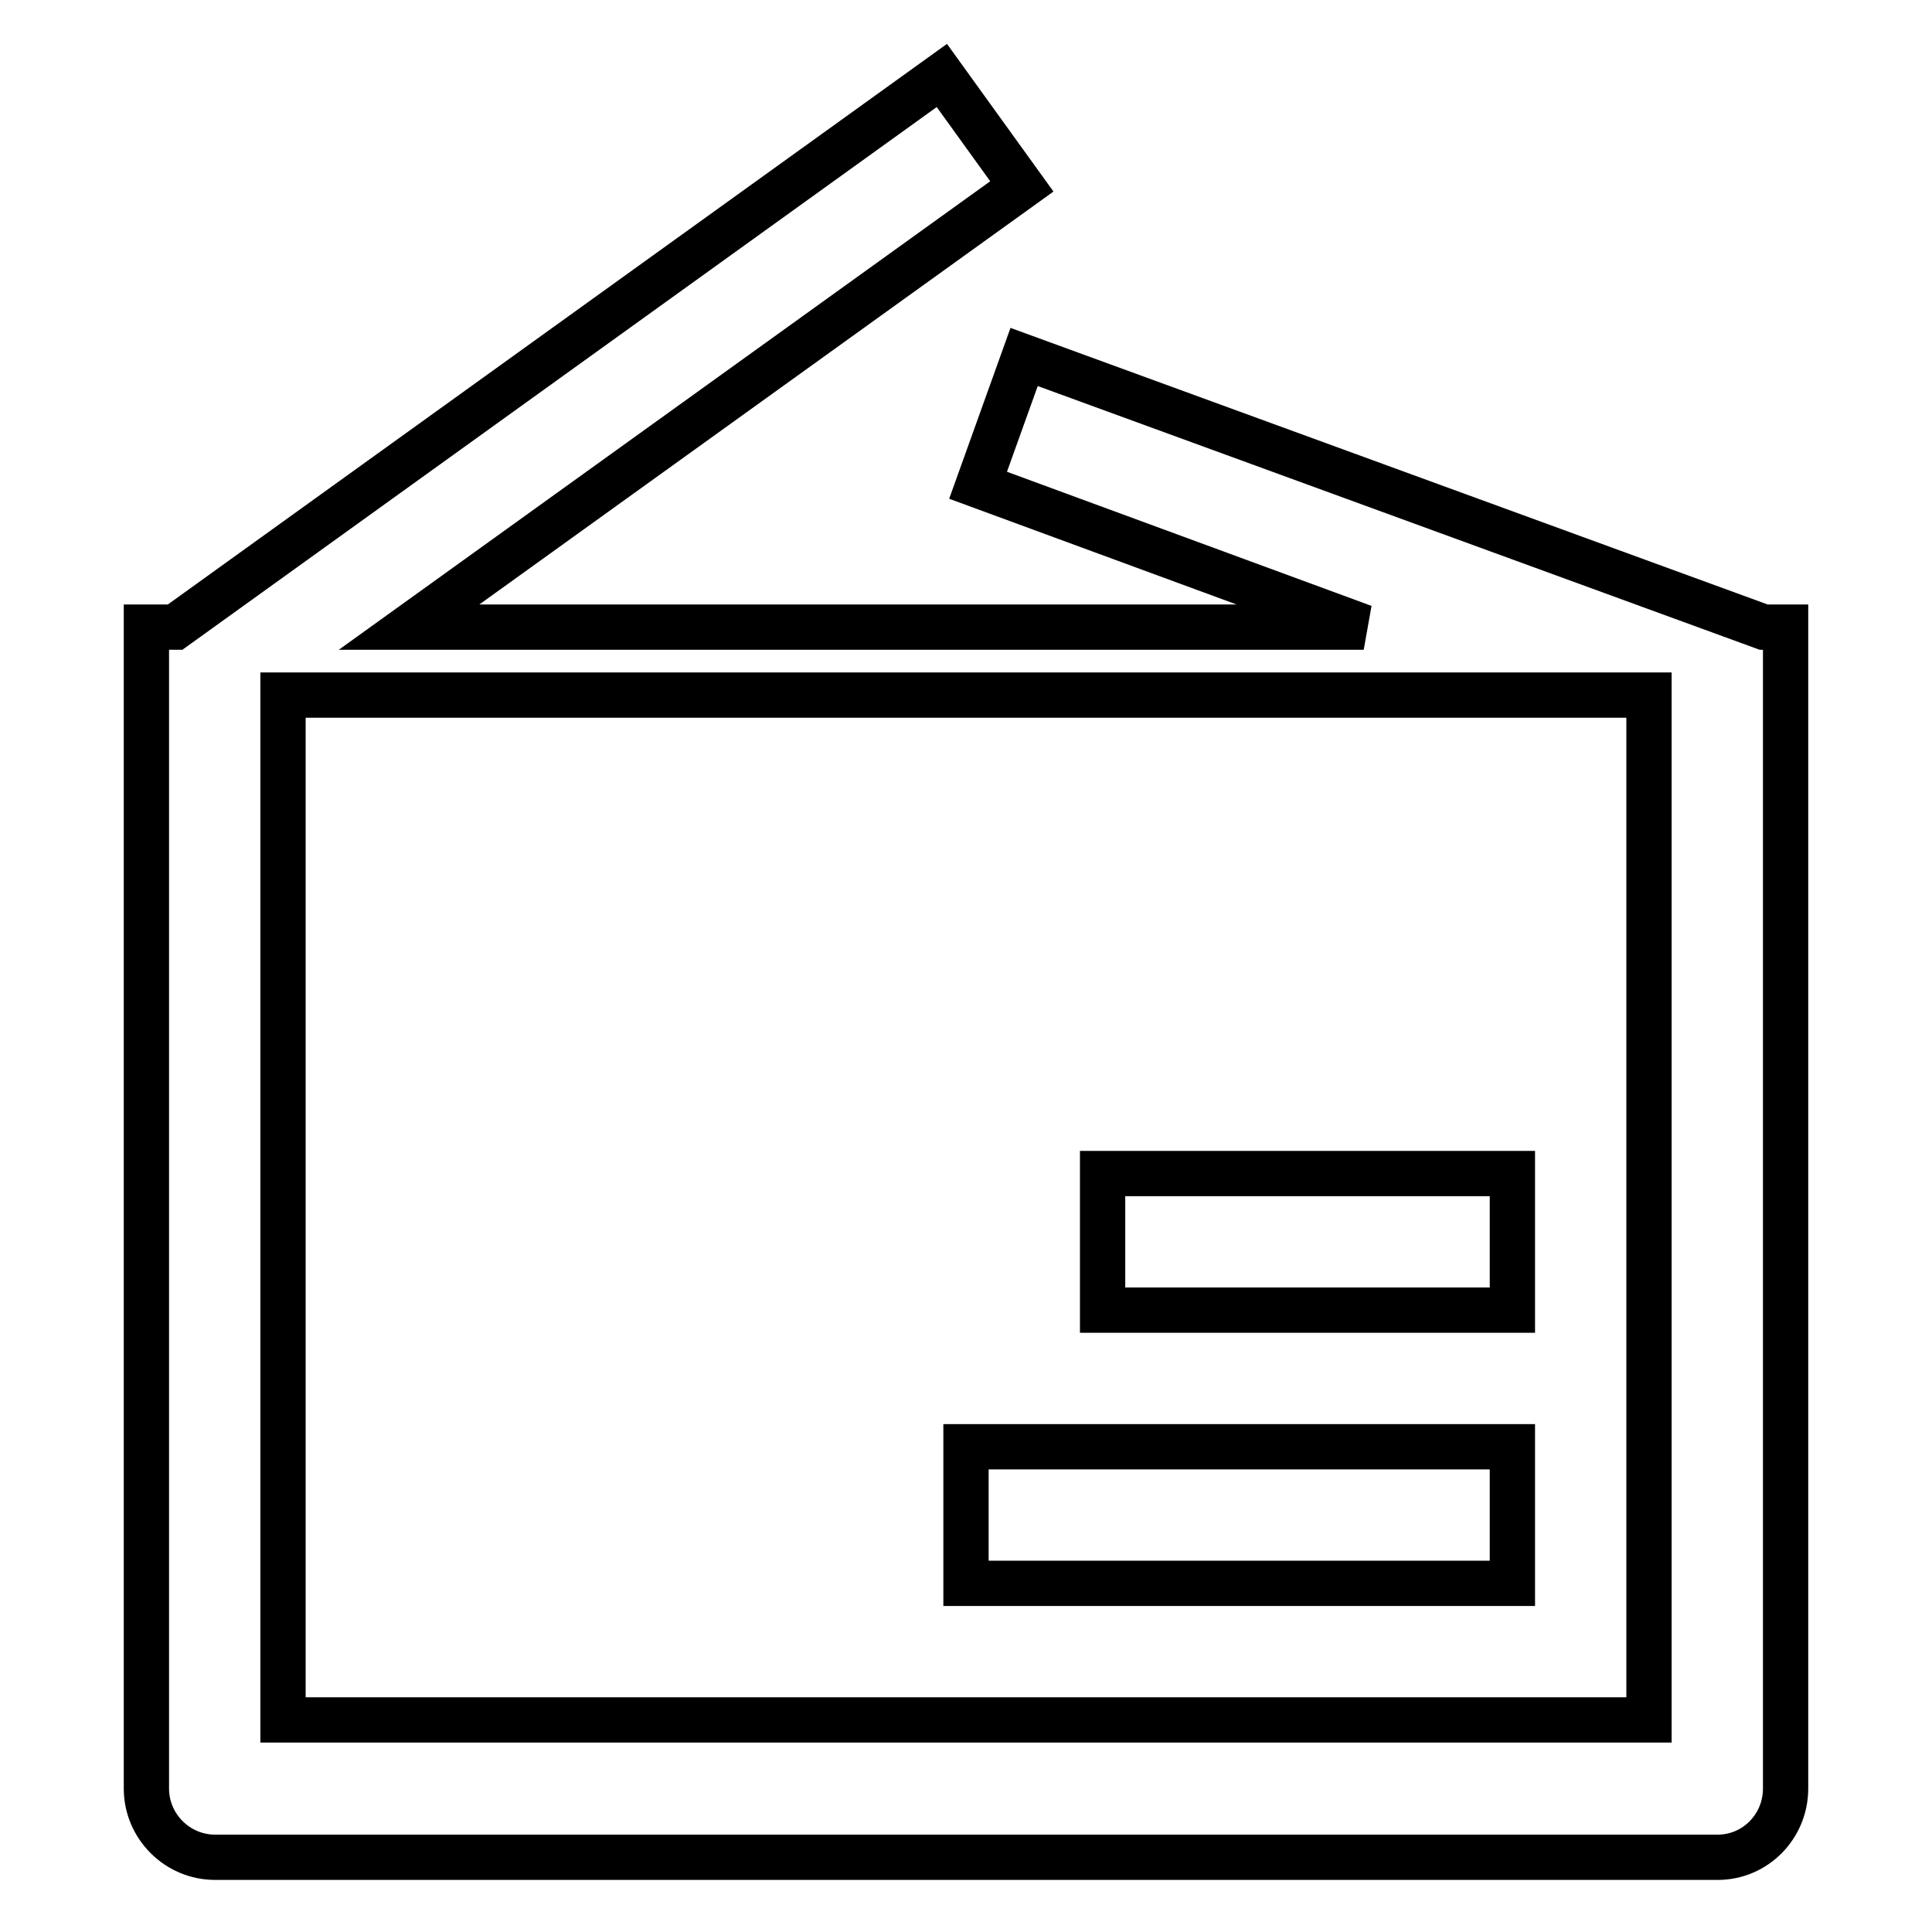 <?xml version="1.0" encoding="utf-8"?>
<!-- Svg Vector Icons : http://www.onlinewebfonts.com/icon -->
<!DOCTYPE svg PUBLIC "-//W3C//DTD SVG 1.1//EN" "http://www.w3.org/Graphics/SVG/1.1/DTD/svg11.dtd">
<svg version="1.1" xmlns="http://www.w3.org/2000/svg" xmlns:xlink="http://www.w3.org/1999/xlink" x="0px" y="0px" viewBox="0 0 256 256" enable-background="new 0 0 256 256" xml:space="preserve">
<g> <path stroke-width="6" fill-opacity="0" stroke="#000000"  d="M128,191.7h72.4v18.1H128V191.7z M146.1,155.5h54.3v18.1h-54.3V155.5z M233.7,83.1l-98-35.8l-6.1,17 l51.1,18.8H54.2l81.2-58.4L124.8,10L23.2,83.1h-3.8v153.9c0,5,4.1,9.1,9.1,9.1h199.1c5,0,9-4.1,9-9.1V83.1H233.7z M218.5,227.9 h-181V92.1h181V227.9z"/></g>
</svg>